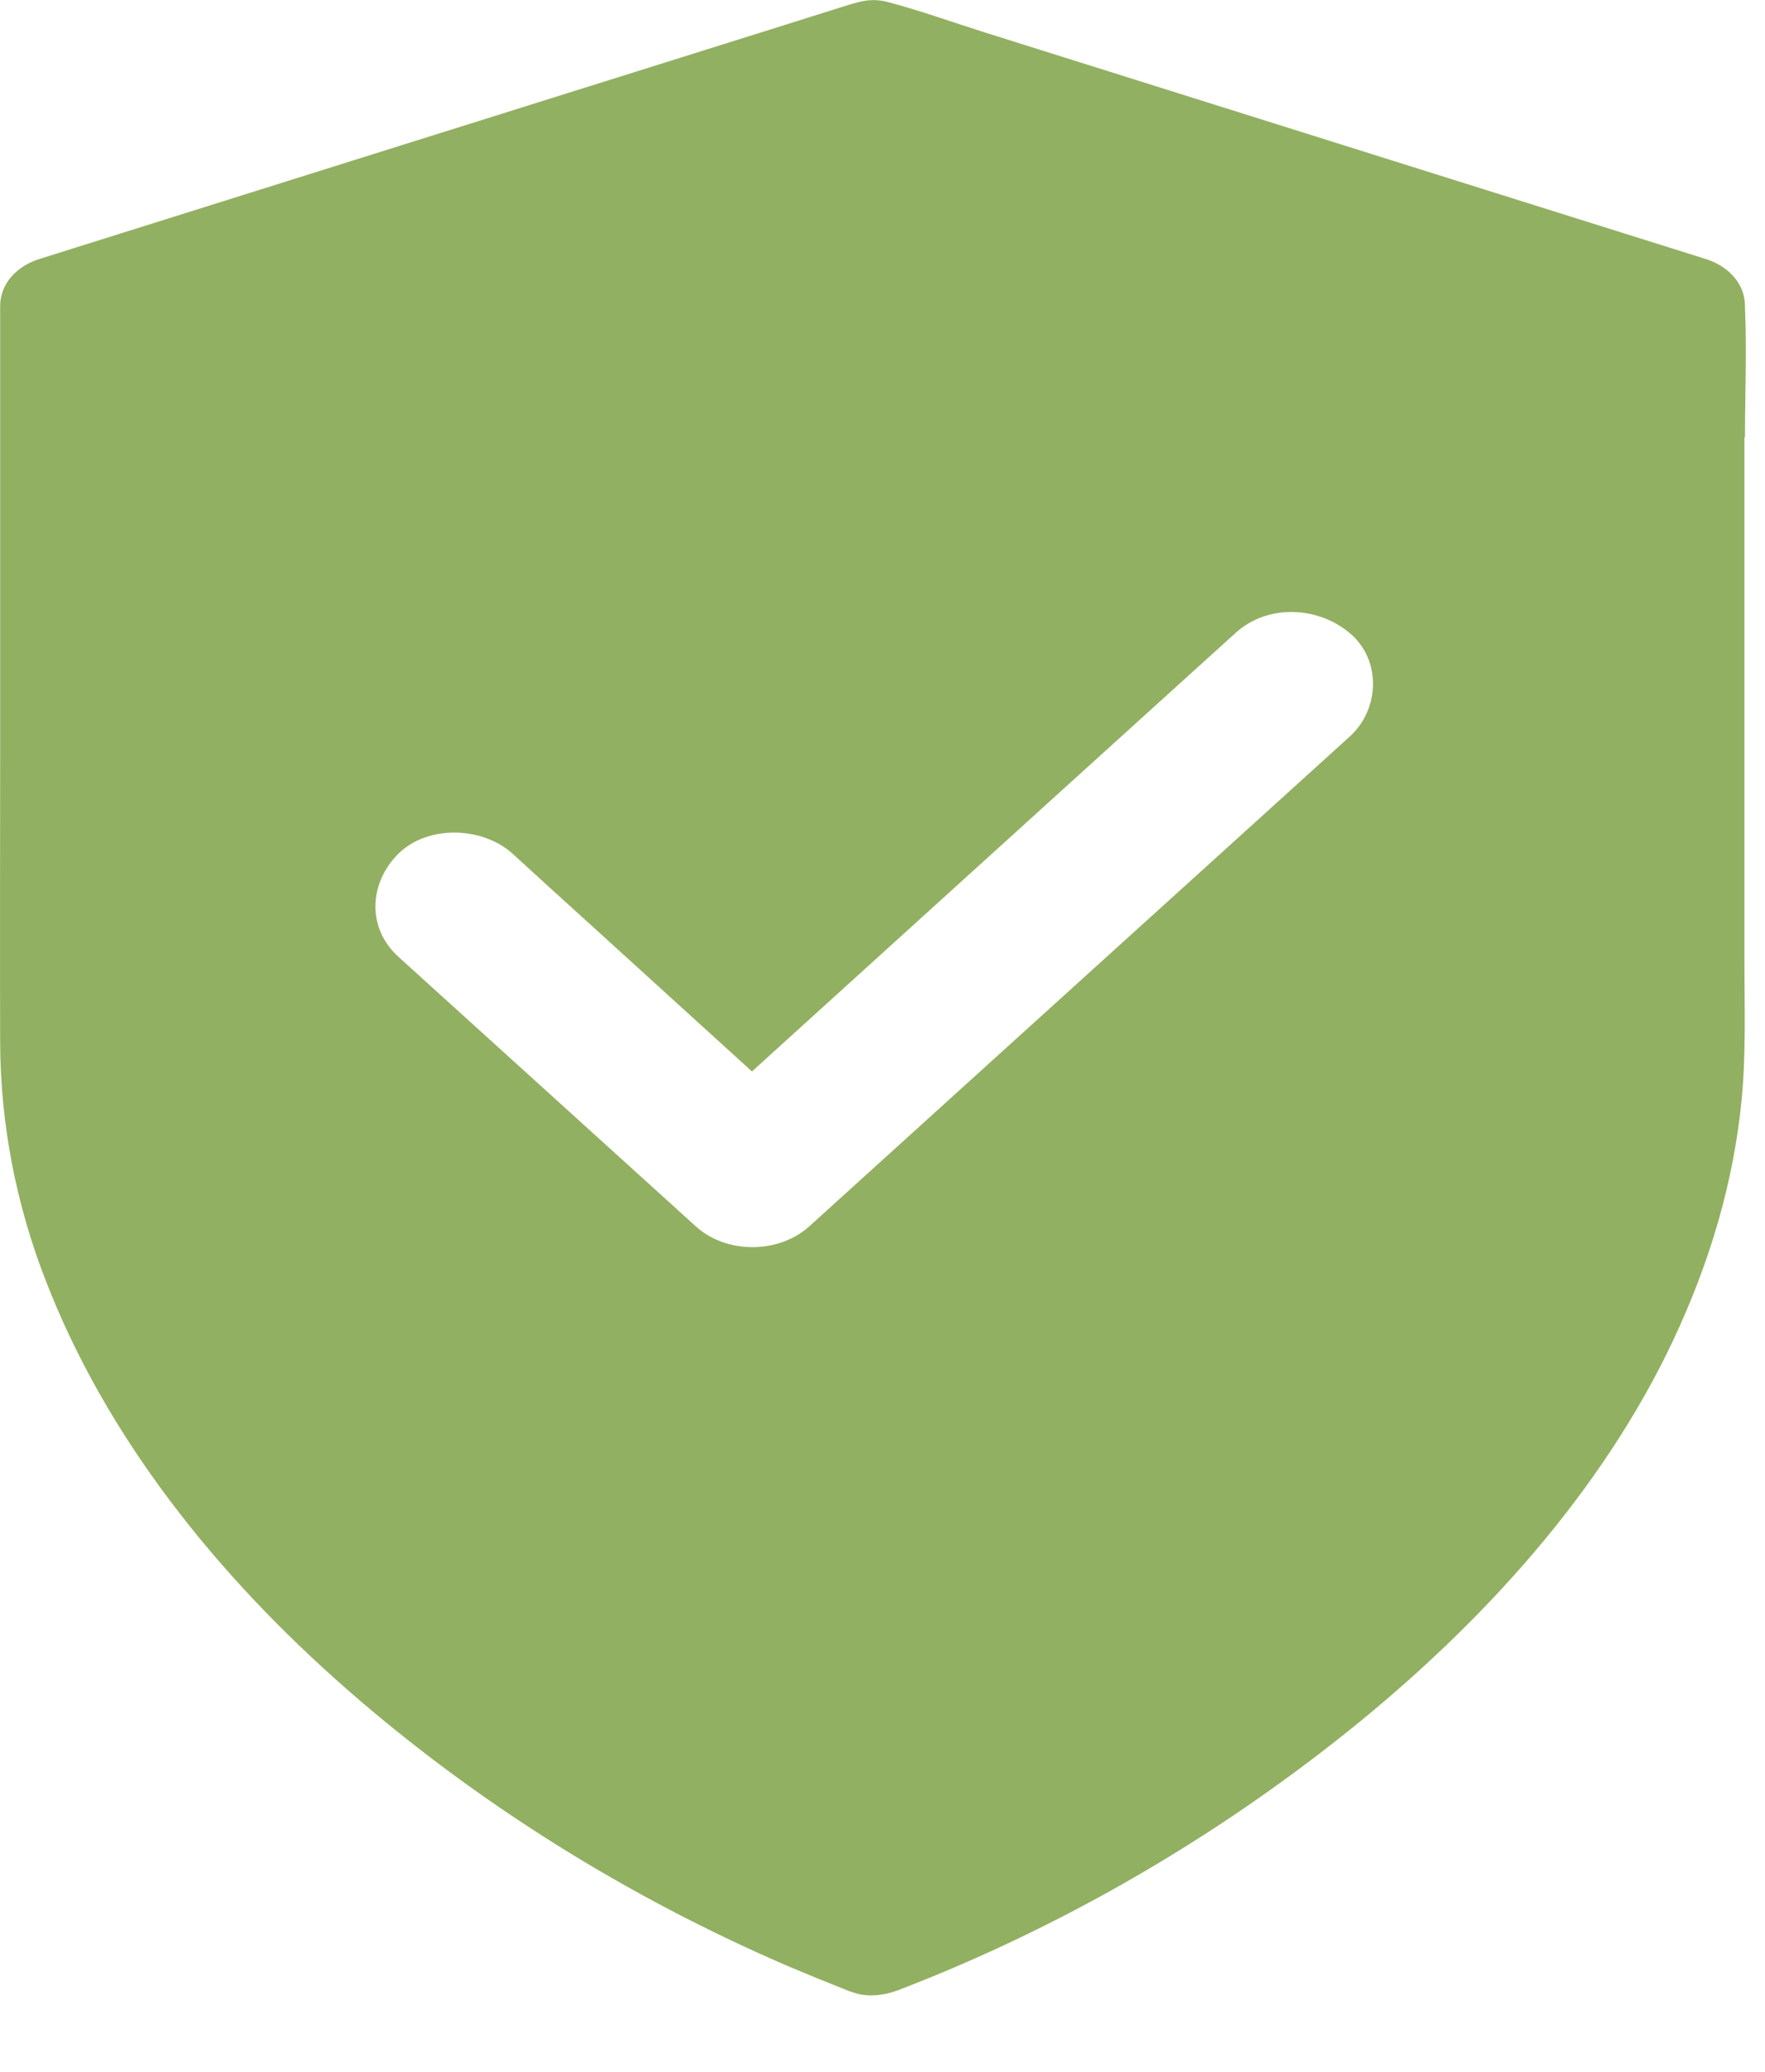 <svg width="23" height="27" viewBox="0 0 23 27" fill="none" xmlns="http://www.w3.org/2000/svg">
<path d="M22.739 5.698C22.739 5.136 22.764 4.568 22.739 4.006C22.739 4 22.739 3.994 22.739 3.987C22.739 3.692 22.518 3.466 22.224 3.374C21.012 2.993 19.797 2.612 18.585 2.231C16.672 1.631 14.763 1.028 12.85 0.428C12.427 0.295 12.006 0.142 11.575 0.028C11.362 -0.029 11.214 0.015 11.029 0.073C10.812 0.142 10.591 0.209 10.374 0.279C8.542 0.854 6.713 1.428 4.881 2.003C3.448 2.454 2.019 2.901 0.587 3.352C0.562 3.359 0.541 3.368 0.516 3.374C0.222 3.466 0.002 3.695 0.002 3.987V9.87C0.002 11.108 -0.002 12.347 0.002 13.585C0.005 14.636 0.208 15.693 0.594 16.683C1.382 18.725 2.814 20.519 4.52 22.014C6.205 23.49 8.177 24.725 10.293 25.633C10.535 25.735 10.777 25.833 11.018 25.929C11.032 25.935 11.05 25.941 11.064 25.948C11.064 25.948 11.064 25.948 11.067 25.948C11.102 25.96 11.141 25.973 11.176 25.983C11.344 26.024 11.53 26.002 11.715 25.932C11.719 25.932 11.722 25.929 11.722 25.929C13.859 25.106 15.842 23.944 17.579 22.551C19.331 21.144 20.875 19.433 21.8 17.474C22.277 16.461 22.592 15.414 22.697 14.315C22.753 13.728 22.732 13.134 22.732 12.543V5.698H22.739ZM17.59 9.597C17.299 9.861 17.008 10.124 16.718 10.388C15.457 11.531 14.199 12.67 12.938 13.813C12.143 14.534 11.344 15.258 10.549 15.979C10.146 16.344 9.463 16.344 9.064 15.979C8.903 15.833 8.741 15.687 8.58 15.54C7.452 14.518 6.324 13.496 5.193 12.47C4.776 12.093 4.808 11.505 5.193 11.124C5.578 10.746 6.289 10.772 6.678 11.124C6.839 11.27 7 11.419 7.162 11.566C8.041 12.362 8.92 13.166 9.799 13.963C9.845 13.921 9.887 13.883 9.932 13.842C11.193 12.699 12.451 11.556 13.712 10.413C14.507 9.692 15.306 8.969 16.101 8.248C16.518 7.87 17.169 7.899 17.586 8.248C18.007 8.597 17.979 9.245 17.59 9.597Z" fill="#92B061"/>
</svg>
